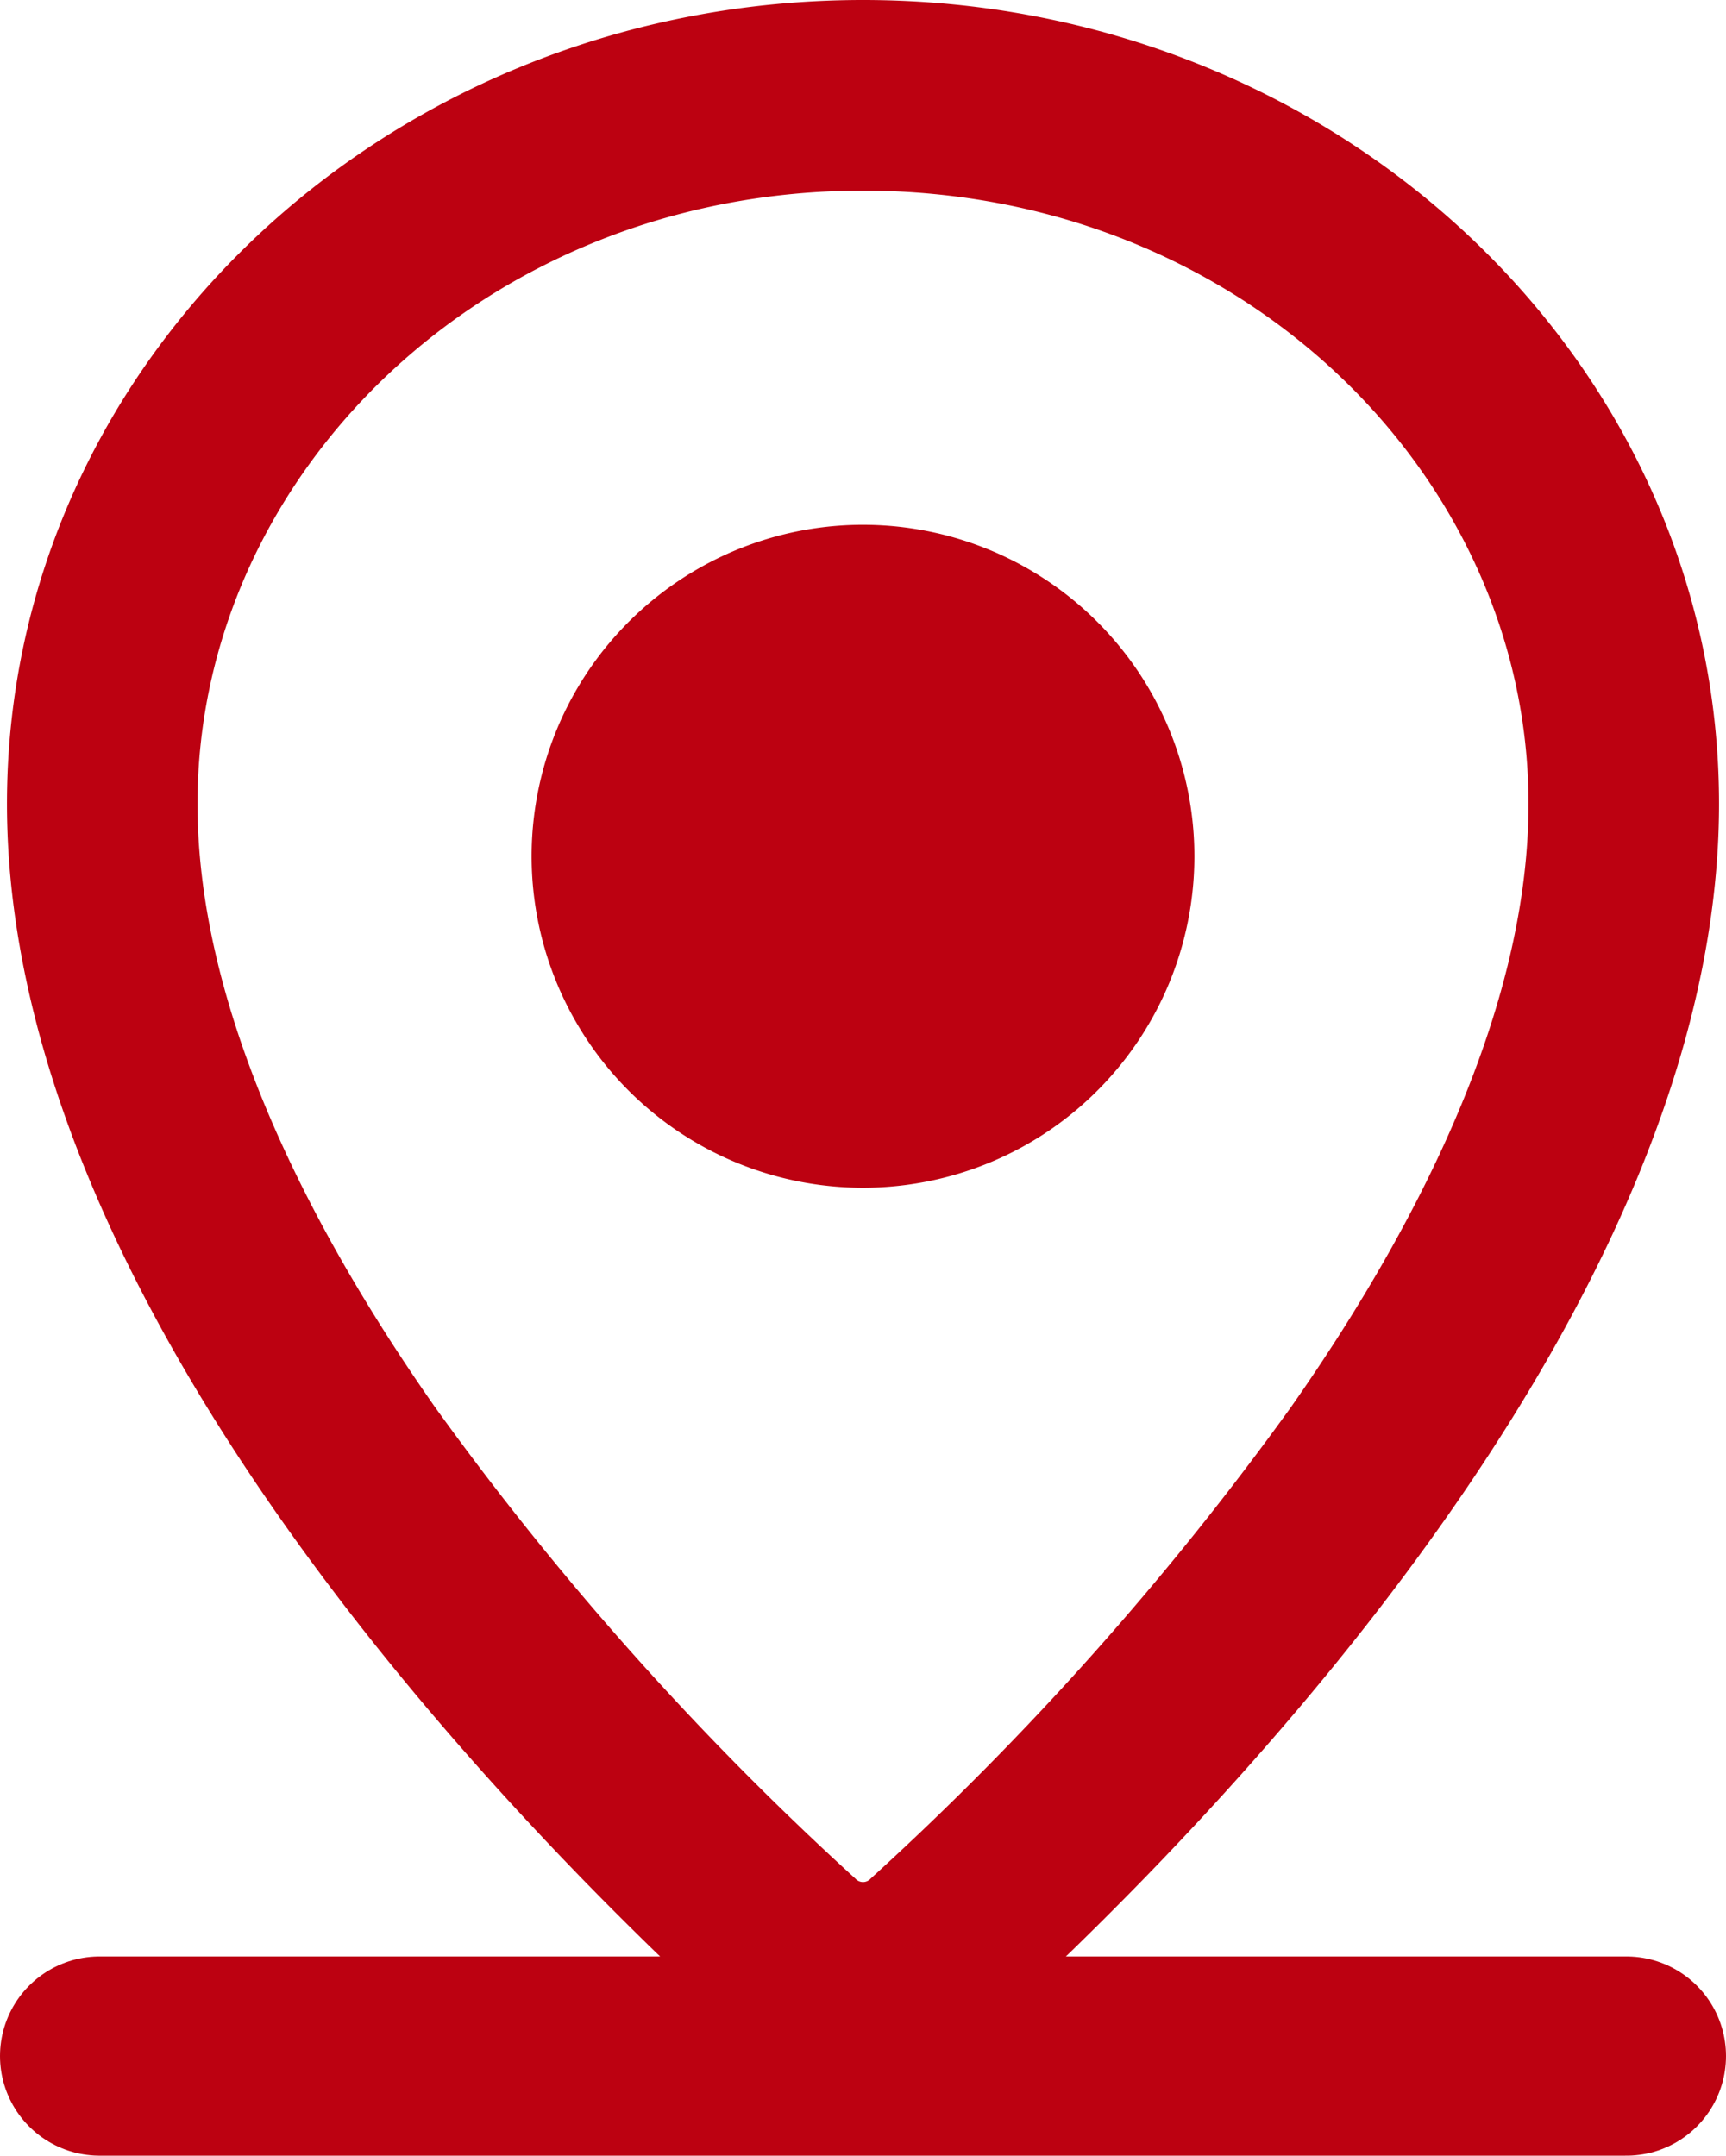 <?xml version="1.0" encoding="UTF-8"?> <svg xmlns="http://www.w3.org/2000/svg" width="104" height="129.855" viewBox="0 0 104 129.855"><g id="Group_18" data-name="Group 18" transform="translate(-908 -3221.145)"><g id="location_outline" transform="translate(904.62 3222.145)"><path id="Path_33" data-name="Path 33" d="M81.98,84.348c8.584-12.246,14.5-25.154,14.5-36.929,0-20.384-17.814-37.935-41.1-37.935s-41.1,17.551-41.1,37.935c0,11.775,5.912,24.683,14.5,36.929a183.62,183.62,0,0,0,25.447,28.538,1.612,1.612,0,0,0,2.307,0A183.624,183.624,0,0,0,81.98,84.348ZM62.949,119.87c14.109-12.962,43.011-43.1,43.011-72.451C105.96,21.23,83.315,0,55.38,0S4.8,21.23,4.8,47.419c0,29.355,28.9,59.489,43.011,72.451A11.088,11.088,0,0,0,62.949,119.87Z" fill="#bc0111" stroke="#bc0111" stroke-width="2" fill-rule="evenodd"></path><path id="Path_34" data-name="Path 34" d="M54.735,30.968A18.968,18.968,0,1,1,35.768,12,18.967,18.967,0,0,1,54.735,30.968Z" transform="translate(19.613 19.613)" fill="#bc0111" stroke="#bc0111" stroke-width="2"></path></g><line id="Line_3" data-name="Line 3" x2="92" transform="translate(914 3345)" fill="none" stroke="#bc0111" stroke-linecap="round" stroke-width="12"></line></g></svg> 